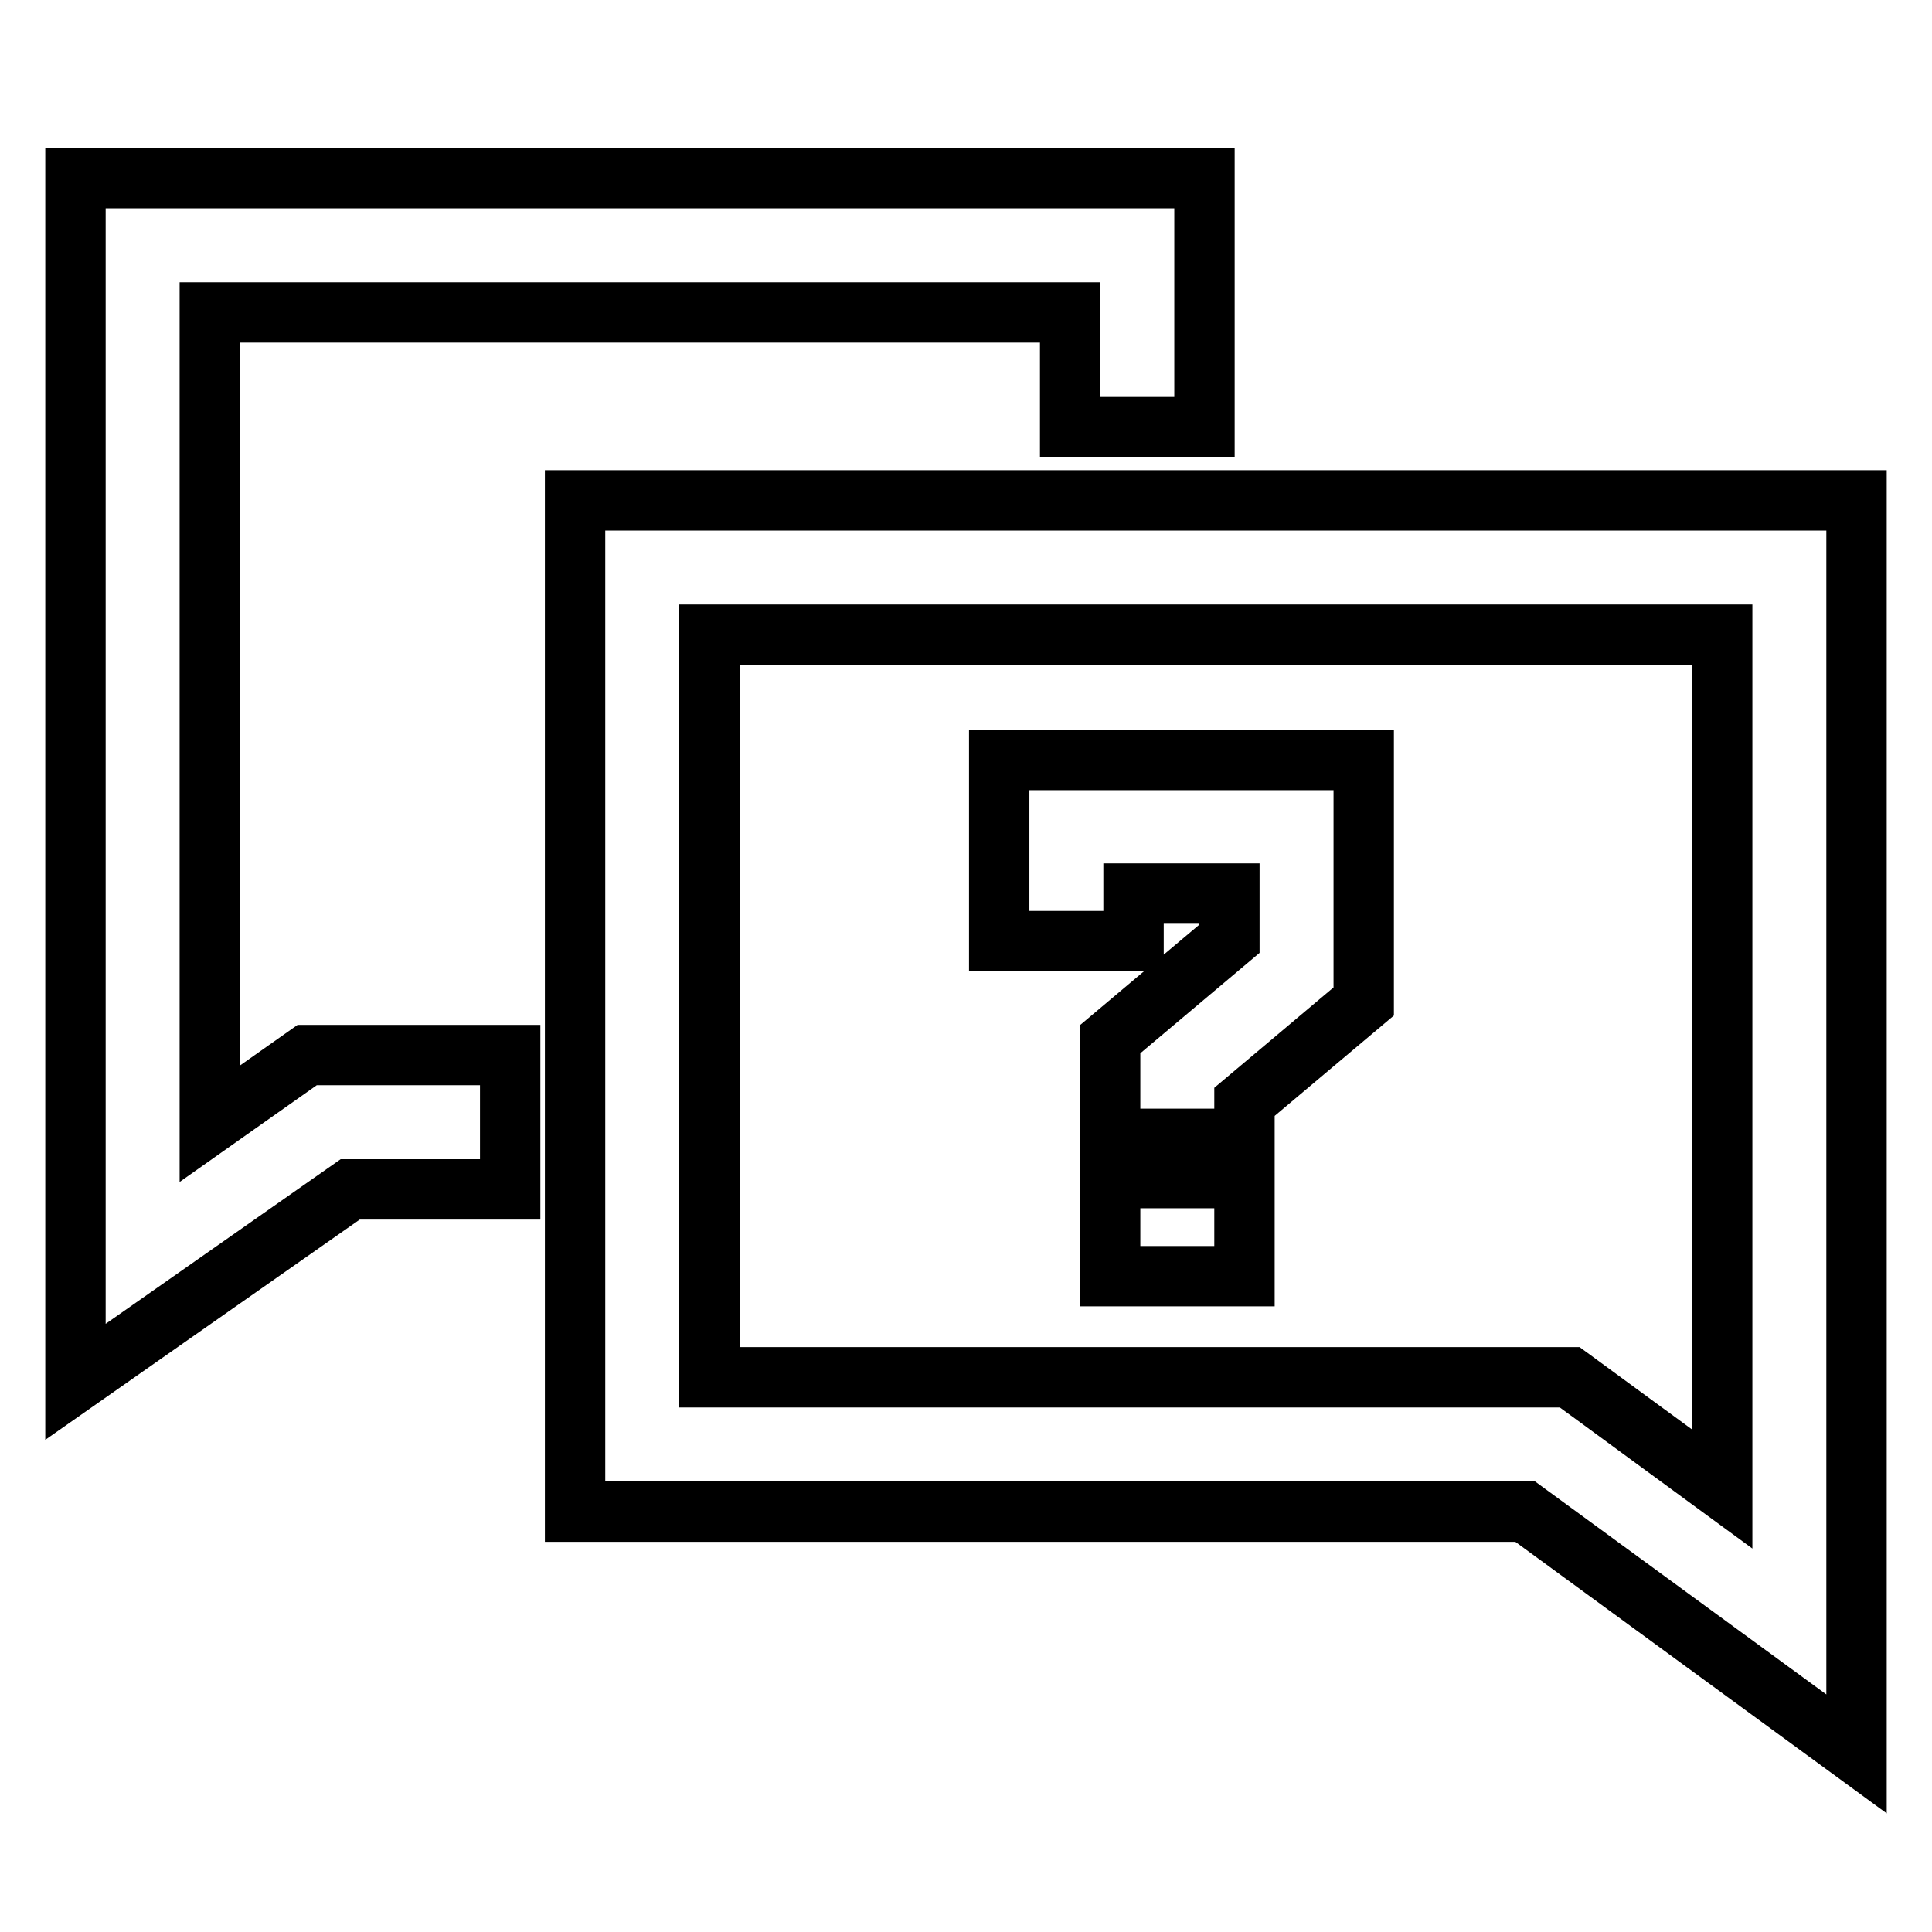 <?xml version="1.0" encoding="utf-8"?>
<!-- Svg Vector Icons : http://www.onlinewebfonts.com/icon -->
<!DOCTYPE svg PUBLIC "-//W3C//DTD SVG 1.1//EN" "http://www.w3.org/Graphics/SVG/1.1/DTD/svg11.dtd">
<svg version="1.1" xmlns="http://www.w3.org/2000/svg" xmlns:xlink="http://www.w3.org/1999/xlink" x="0px" y="0px" viewBox="0 0 256 256" enable-background="new 0 0 256 256" xml:space="preserve">
<g> <path stroke-width="8" fill-opacity="0" stroke="#000000"  d="M76.2,66.3v134h125.9l43.9,32.1V66.3H76.2z M228.2,197.3l-20.2-14.8H94V84.1h134.2V197.3z"/> <path stroke-width="8" fill-opacity="0" stroke="#000000"  d="M27.8,148.9V41.4h114v15.2h17.8v-33H10v159.5l36.4-25.5h21.2v-17.8H40.7L27.8,148.9z M150.2,118.4h12.7v6 l-15.8,13.3v13.2h17.8v-4.9l15.8-13.3v-32h-48.3v24h17.8V118.4L150.2,118.4z M147.1,156.1h17.8v13h-17.8V156.1z"/></g>
</svg>